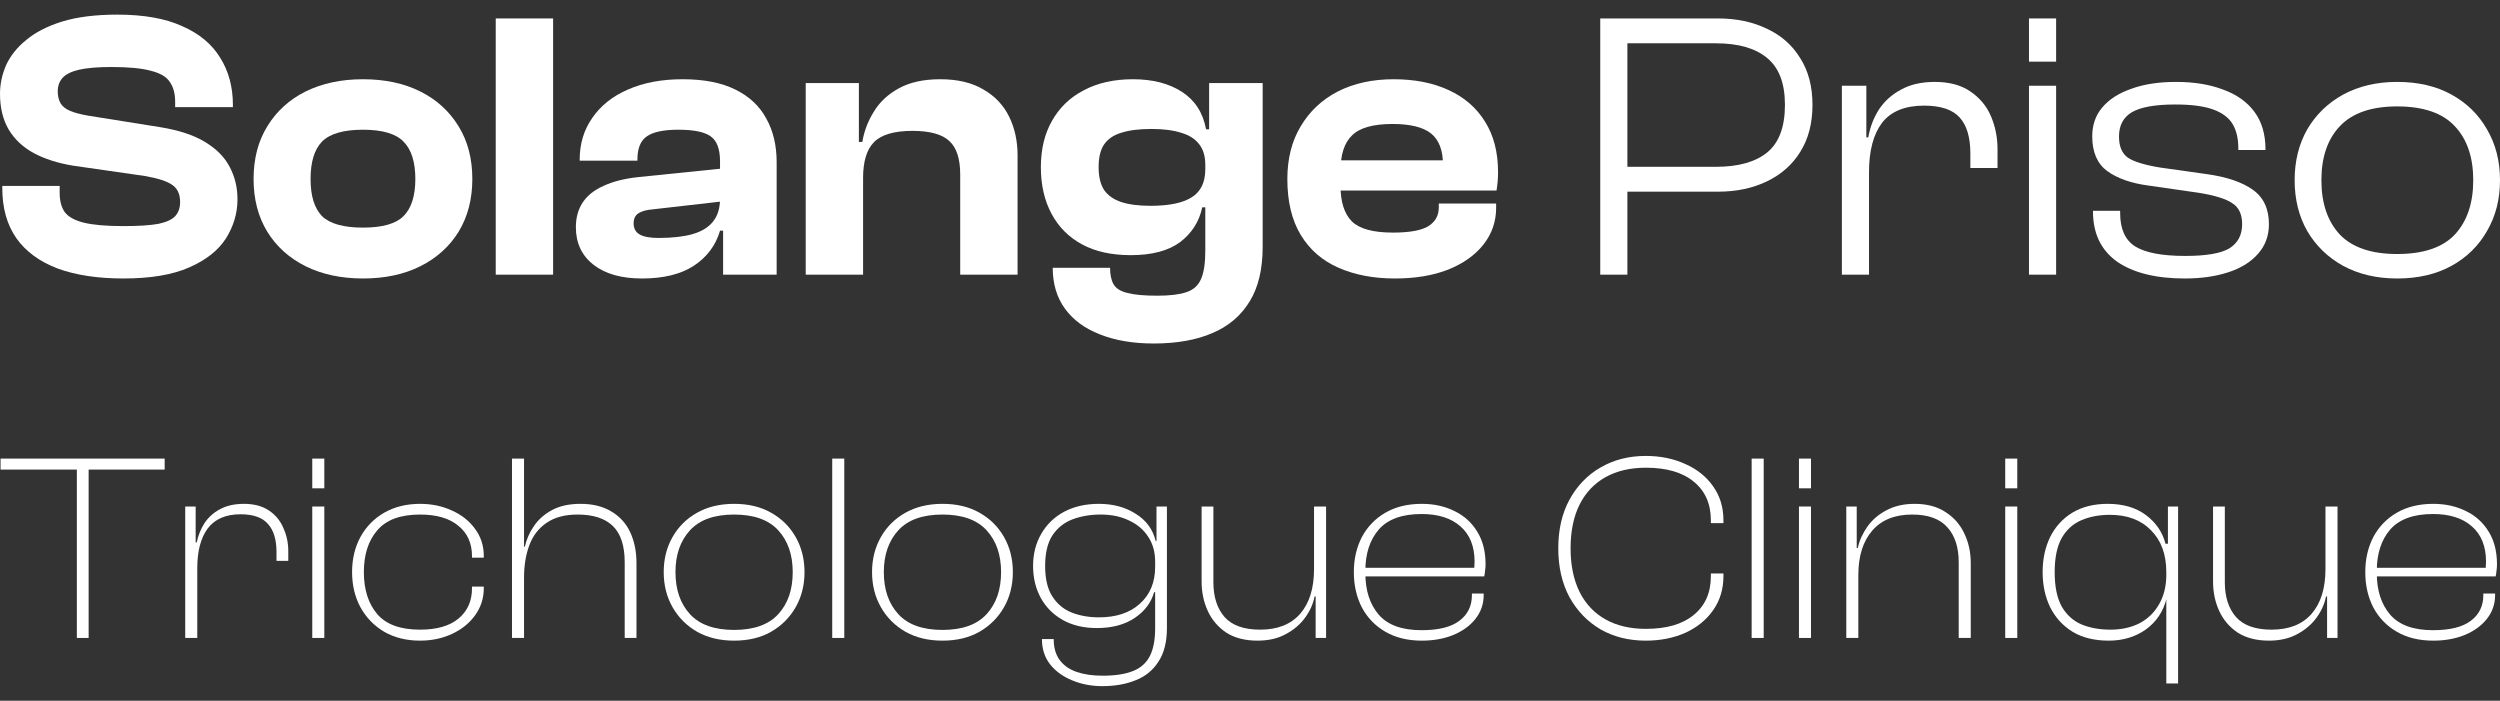 <svg width="132" height="37" viewBox="0 0 132 37" fill="none" xmlns="http://www.w3.org/2000/svg">
<rect x="0" y="0" width="132" height="37" fill="#333333" stroke="none"/>
<path d="M6.522 14.704C5.162 14.704 4.005 14.529 3.049 14.179C2.093 13.816 1.366 13.284 0.868 12.584C0.37 11.87 0.121 10.989 0.121 9.939V9.818H3.15V10.181C3.15 10.598 3.237 10.935 3.412 11.191C3.601 11.446 3.937 11.635 4.422 11.756C4.907 11.877 5.607 11.938 6.522 11.938C7.33 11.938 7.949 11.897 8.38 11.816C8.81 11.722 9.107 11.581 9.268 11.393C9.43 11.204 9.51 10.962 9.51 10.666C9.51 10.248 9.369 9.945 9.086 9.757C8.817 9.569 8.339 9.414 7.653 9.293L3.857 8.747C3.049 8.613 2.356 8.391 1.777 8.081C1.212 7.771 0.774 7.361 0.464 6.849C0.155 6.324 0 5.692 0 4.951C0 4.44 0.108 3.935 0.323 3.437C0.552 2.939 0.909 2.495 1.393 2.104C1.878 1.7 2.511 1.377 3.291 1.135C4.085 0.893 5.055 0.772 6.199 0.772C7.585 0.772 8.723 0.974 9.611 1.377C10.513 1.768 11.186 2.326 11.63 3.053C12.075 3.767 12.297 4.595 12.297 5.537V5.658H9.248V5.375C9.248 4.945 9.154 4.595 8.965 4.325C8.79 4.056 8.46 3.861 7.976 3.74C7.491 3.605 6.798 3.538 5.896 3.538C5.169 3.538 4.597 3.585 4.18 3.679C3.776 3.773 3.486 3.915 3.311 4.103C3.136 4.292 3.049 4.534 3.049 4.83C3.049 5.086 3.103 5.301 3.211 5.476C3.318 5.638 3.486 5.766 3.715 5.86C3.944 5.954 4.247 6.035 4.624 6.102L8.42 6.708C9.43 6.87 10.23 7.132 10.823 7.495C11.429 7.859 11.866 8.303 12.135 8.828C12.405 9.34 12.539 9.905 12.539 10.524C12.539 11.251 12.337 11.938 11.933 12.584C11.53 13.216 10.883 13.728 9.995 14.118C9.107 14.509 7.949 14.704 6.522 14.704Z" fill="white"/>
<path d="M19.164 14.704C18.02 14.704 17.01 14.489 16.135 14.058C15.274 13.627 14.6 13.021 14.116 12.241C13.631 11.446 13.389 10.518 13.389 9.454C13.389 8.377 13.631 7.448 14.116 6.668C14.6 5.873 15.274 5.261 16.135 4.83C17.01 4.399 18.02 4.184 19.164 4.184C20.321 4.184 21.331 4.399 22.192 4.83C23.054 5.261 23.727 5.873 24.212 6.668C24.696 7.448 24.939 8.377 24.939 9.454C24.939 10.518 24.696 11.446 24.212 12.241C23.727 13.021 23.054 13.627 22.192 14.058C21.331 14.489 20.321 14.704 19.164 14.704ZM19.164 12.018C20.187 12.018 20.9 11.816 21.304 11.413C21.721 10.995 21.93 10.342 21.93 9.454C21.93 8.552 21.721 7.893 21.304 7.475C20.9 7.058 20.187 6.849 19.164 6.849C18.141 6.849 17.421 7.058 17.003 7.475C16.599 7.893 16.398 8.552 16.398 9.454C16.398 10.342 16.599 10.995 17.003 11.413C17.421 11.816 18.141 12.018 19.164 12.018Z" fill="white"/>
<path d="M29.204 14.502H26.175V0.974H29.204V14.502Z" fill="white"/>
<path d="M41.007 14.502H38.18V12.099L38.018 12.059V8.525C38.018 7.866 37.85 7.421 37.514 7.193C37.191 6.964 36.625 6.849 35.817 6.849C35.05 6.849 34.498 6.964 34.162 7.193C33.825 7.421 33.657 7.825 33.657 8.404V8.485H30.608V8.424C30.608 7.59 30.83 6.856 31.274 6.223C31.718 5.577 32.344 5.079 33.152 4.729C33.973 4.366 34.936 4.184 36.039 4.184C37.17 4.184 38.099 4.366 38.826 4.729C39.566 5.093 40.112 5.604 40.462 6.264C40.825 6.91 41.007 7.677 41.007 8.566V14.502ZM33.899 14.704C32.809 14.704 31.954 14.462 31.335 13.977C30.716 13.492 30.406 12.833 30.406 11.998C30.406 11.487 30.527 11.049 30.77 10.686C31.012 10.322 31.375 10.033 31.86 9.818C32.344 9.589 32.95 9.434 33.677 9.353L38.22 8.889V10.625L34.505 11.049C34.142 11.076 33.872 11.15 33.697 11.271C33.536 11.379 33.455 11.554 33.455 11.796C33.455 12.066 33.563 12.261 33.778 12.382C33.993 12.503 34.323 12.564 34.767 12.564C35.494 12.564 36.093 12.496 36.565 12.362C37.036 12.227 37.392 12.012 37.635 11.716C37.891 11.406 38.018 10.995 38.018 10.484L38.301 10.464V12.18H38.018C37.789 12.961 37.325 13.58 36.625 14.038C35.939 14.482 35.03 14.704 33.899 14.704Z" fill="white"/>
<path d="M53.728 14.502H50.699V9.212C50.699 8.391 50.511 7.805 50.134 7.455C49.757 7.092 49.104 6.91 48.175 6.91C47.206 6.91 46.526 7.112 46.136 7.516C45.759 7.906 45.571 8.532 45.571 9.394H45.187L44.965 7.495H45.53C45.624 6.93 45.827 6.398 46.136 5.9C46.446 5.389 46.883 4.978 47.449 4.669C48.027 4.346 48.761 4.184 49.649 4.184C50.565 4.184 51.325 4.366 51.931 4.729C52.537 5.079 52.988 5.557 53.284 6.163C53.58 6.769 53.728 7.448 53.728 8.202V14.502ZM45.571 14.502H42.542V4.386H45.349V7.536L45.571 7.637V14.502Z" fill="white"/>
<path d="M60.914 18.137C59.824 18.137 58.875 17.975 58.067 17.652C57.273 17.342 56.66 16.891 56.23 16.299C55.799 15.707 55.584 14.987 55.584 14.139H58.612C58.612 14.502 58.673 14.791 58.794 15.007C58.929 15.236 59.178 15.39 59.541 15.471C59.904 15.566 60.429 15.613 61.116 15.613C61.762 15.613 62.267 15.552 62.63 15.431C63.007 15.31 63.27 15.074 63.418 14.724C63.566 14.388 63.64 13.89 63.64 13.23V7.172L63.842 7.112V4.386H66.669V13.028C66.669 14.213 66.44 15.175 65.982 15.915C65.525 16.669 64.865 17.228 64.004 17.591C63.155 17.955 62.126 18.137 60.914 18.137ZM59.703 13.472C58.693 13.472 57.838 13.284 57.138 12.907C56.438 12.53 55.9 11.992 55.523 11.291C55.146 10.592 54.958 9.77 54.958 8.828C54.958 7.886 55.153 7.071 55.543 6.385C55.934 5.685 56.492 5.146 57.219 4.77C57.946 4.379 58.814 4.184 59.824 4.184C60.86 4.184 61.722 4.406 62.408 4.85C63.095 5.295 63.519 5.954 63.68 6.829H64.246L64.024 8.707H63.64C63.64 8.249 63.532 7.886 63.317 7.617C63.102 7.334 62.785 7.132 62.368 7.011C61.951 6.876 61.426 6.809 60.793 6.809C60.147 6.809 59.615 6.876 59.198 7.011C58.794 7.132 58.491 7.341 58.289 7.637C58.101 7.92 58.007 8.317 58.007 8.828C58.007 9.326 58.101 9.723 58.289 10.02C58.491 10.316 58.794 10.531 59.198 10.666C59.602 10.8 60.12 10.867 60.753 10.867C61.722 10.867 62.442 10.719 62.913 10.423C63.398 10.127 63.64 9.629 63.64 8.929H64.024V10.948H63.478C63.317 11.702 62.927 12.315 62.307 12.786C61.688 13.243 60.82 13.472 59.703 13.472Z" fill="white"/>
<path d="M73.646 14.704C72.528 14.704 71.539 14.515 70.677 14.139C69.816 13.762 69.15 13.183 68.678 12.402C68.207 11.621 67.972 10.639 67.972 9.454C67.972 8.377 68.207 7.448 68.678 6.668C69.15 5.873 69.802 5.261 70.637 4.83C71.485 4.399 72.468 4.184 73.585 4.184C74.689 4.184 75.651 4.372 76.472 4.749C77.307 5.126 77.953 5.685 78.411 6.425C78.869 7.152 79.097 8.041 79.097 9.091C79.097 9.266 79.091 9.427 79.077 9.575C79.064 9.723 79.044 9.885 79.017 10.06H69.93V8.465H76.876L76.19 9.454C76.19 9.319 76.19 9.192 76.19 9.07C76.19 8.949 76.19 8.828 76.19 8.707C76.19 7.94 75.981 7.388 75.564 7.051C75.147 6.715 74.467 6.546 73.525 6.546C72.501 6.546 71.788 6.748 71.384 7.152C70.98 7.543 70.778 8.169 70.778 9.03V9.797C70.778 10.659 70.98 11.291 71.384 11.695C71.788 12.086 72.508 12.281 73.545 12.281C74.433 12.281 75.059 12.166 75.423 11.938C75.786 11.709 75.968 11.379 75.968 10.948V10.746H78.996V10.969C78.996 11.695 78.774 12.341 78.33 12.907C77.886 13.472 77.26 13.916 76.452 14.239C75.658 14.549 74.723 14.704 73.646 14.704Z" fill="white"/>
<path d="M90.712 10.12H85.119V8.808H90.591C91.789 8.808 92.697 8.552 93.317 8.041C93.936 7.529 94.245 6.695 94.245 5.537C94.245 4.406 93.936 3.585 93.317 3.073C92.697 2.548 91.789 2.286 90.591 2.286H85.119V0.974H90.712C91.681 0.974 92.543 1.155 93.296 1.519C94.05 1.869 94.636 2.387 95.053 3.073C95.484 3.747 95.699 4.568 95.699 5.537C95.699 6.506 95.484 7.334 95.053 8.02C94.636 8.694 94.05 9.212 93.296 9.575C92.543 9.939 91.681 10.12 90.712 10.12ZM85.926 14.502H84.493V0.974H85.926V14.502Z" fill="white"/>
<path d="M98.684 14.502H97.251V4.527H98.543V7.334L98.684 7.435V14.502ZM98.684 9.091H98.281V7.253H98.644C98.738 6.715 98.927 6.223 99.209 5.779C99.505 5.335 99.896 4.985 100.38 4.729C100.865 4.46 101.457 4.325 102.157 4.325C102.925 4.325 103.551 4.494 104.035 4.83C104.533 5.167 104.897 5.604 105.125 6.143C105.354 6.681 105.469 7.26 105.469 7.879V8.869H104.035V8.101C104.035 7.253 103.847 6.62 103.47 6.203C103.093 5.786 102.467 5.577 101.592 5.577C100.582 5.577 99.842 5.88 99.371 6.486C98.913 7.092 98.684 7.96 98.684 9.091Z" fill="white"/>
<path d="M108.563 14.502H107.13V4.527H108.563V14.502ZM108.563 3.255H107.13V0.974H108.563V3.255Z" fill="white"/>
<path d="M115.356 14.704C113.835 14.704 112.644 14.408 111.782 13.816C110.934 13.21 110.51 12.328 110.51 11.17V11.13H111.944V11.251C111.944 12.086 112.207 12.671 112.731 13.008C113.27 13.344 114.152 13.513 115.377 13.513C116.494 13.513 117.275 13.378 117.719 13.109C118.163 12.826 118.385 12.402 118.385 11.837C118.385 11.312 118.21 10.941 117.86 10.726C117.524 10.497 116.938 10.316 116.104 10.181L113.438 9.797C112.523 9.676 111.796 9.42 111.257 9.03C110.733 8.64 110.47 8.027 110.47 7.193C110.47 6.6 110.645 6.096 110.995 5.678C111.358 5.247 111.87 4.918 112.53 4.689C113.189 4.447 113.977 4.325 114.892 4.325C115.848 4.325 116.676 4.46 117.376 4.729C118.089 4.985 118.641 5.375 119.031 5.9C119.422 6.425 119.617 7.085 119.617 7.879V7.92H118.183V7.819C118.183 7.307 118.082 6.883 117.88 6.546C117.678 6.21 117.335 5.954 116.851 5.779C116.366 5.604 115.7 5.517 114.852 5.517C113.802 5.517 113.041 5.651 112.57 5.921C112.112 6.19 111.883 6.62 111.883 7.213C111.883 7.724 112.038 8.095 112.348 8.323C112.671 8.539 113.243 8.714 114.064 8.848L116.507 9.192C117.571 9.34 118.385 9.616 118.951 10.02C119.516 10.423 119.799 11.029 119.799 11.837C119.799 12.456 119.603 12.981 119.213 13.412C118.836 13.842 118.311 14.165 117.638 14.381C116.979 14.596 116.218 14.704 115.356 14.704Z" fill="white"/>
<path d="M126.568 14.704C125.492 14.704 124.542 14.482 123.721 14.038C122.914 13.593 122.281 12.981 121.823 12.2C121.379 11.419 121.157 10.524 121.157 9.515C121.157 8.505 121.379 7.61 121.823 6.829C122.281 6.048 122.914 5.436 123.721 4.992C124.542 4.547 125.492 4.325 126.568 4.325C127.672 4.325 128.628 4.547 129.436 4.992C130.243 5.436 130.869 6.048 131.313 6.829C131.771 7.61 132 8.505 132 9.515C132 10.524 131.771 11.419 131.313 12.2C130.869 12.981 130.243 13.593 129.436 14.038C128.628 14.482 127.672 14.704 126.568 14.704ZM126.568 13.412C127.955 13.412 128.971 13.068 129.617 12.382C130.264 11.682 130.587 10.726 130.587 9.515C130.587 8.303 130.264 7.354 129.617 6.668C128.971 5.968 127.955 5.618 126.568 5.618C125.209 5.618 124.199 5.968 123.54 6.668C122.893 7.354 122.57 8.303 122.57 9.515C122.57 10.726 122.893 11.682 123.54 12.382C124.199 13.068 125.209 13.412 126.568 13.412Z" fill="white"/>
<path d="M4.68 33.684H4.058V24.214H4.68V33.684ZM8.694 24.794H0.03V24.214H8.694V24.794Z" fill="white"/>
<path d="M10.416 33.684H9.78V26.744H10.331V28.681L10.416 28.751V33.684ZM10.416 29.995H10.189V28.638H10.387C10.463 28.271 10.599 27.932 10.797 27.621C11.005 27.31 11.278 27.065 11.617 26.886C11.966 26.697 12.385 26.603 12.875 26.603C13.412 26.603 13.855 26.721 14.204 26.956C14.552 27.192 14.807 27.503 14.967 27.889C15.136 28.266 15.221 28.667 15.221 29.091V29.614H14.599V29.147C14.599 28.488 14.448 27.993 14.147 27.663C13.855 27.324 13.374 27.154 12.705 27.154C11.923 27.154 11.344 27.404 10.967 27.903C10.599 28.403 10.416 29.1 10.416 29.995Z" fill="white"/>
<path d="M17.124 33.684H16.488V26.744H17.124V33.684ZM17.124 25.783H16.488V24.214H17.124V25.783Z" fill="white"/>
<path d="M22.18 33.826C21.464 33.826 20.833 33.67 20.287 33.359C19.749 33.039 19.33 32.605 19.029 32.059C18.736 31.512 18.59 30.895 18.59 30.207C18.59 29.519 18.736 28.902 19.029 28.356C19.33 27.809 19.749 27.38 20.287 27.069C20.833 26.759 21.464 26.603 22.18 26.603C22.793 26.603 23.354 26.721 23.862 26.956C24.371 27.183 24.776 27.503 25.078 27.918C25.389 28.332 25.544 28.813 25.544 29.359V29.444H24.922V29.373C24.922 28.685 24.682 28.148 24.202 27.762C23.73 27.366 23.057 27.168 22.18 27.168C21.144 27.168 20.39 27.446 19.919 28.002C19.448 28.549 19.212 29.284 19.212 30.207C19.212 31.131 19.448 31.87 19.919 32.426C20.39 32.973 21.144 33.246 22.18 33.246C23.057 33.246 23.73 33.053 24.202 32.667C24.682 32.271 24.922 31.734 24.922 31.055V30.971H25.544V31.055C25.544 31.592 25.389 32.073 25.078 32.497C24.776 32.912 24.371 33.237 23.862 33.472C23.354 33.708 22.793 33.826 22.18 33.826Z" fill="white"/>
<path d="M33.606 33.684H32.984V29.684C32.984 28.817 32.776 28.181 32.362 27.776C31.947 27.371 31.325 27.168 30.496 27.168C29.827 27.168 29.281 27.314 28.857 27.607C28.442 27.889 28.14 28.28 27.952 28.78C27.764 29.279 27.669 29.854 27.669 30.504H27.387L27.514 28.864H27.712C27.797 28.478 27.957 28.115 28.192 27.776C28.428 27.427 28.748 27.145 29.153 26.928C29.559 26.711 30.058 26.603 30.652 26.603C31.302 26.603 31.848 26.74 32.291 27.013C32.734 27.277 33.064 27.644 33.281 28.115C33.497 28.587 33.606 29.124 33.606 29.727V33.684ZM27.669 33.684H27.033V24.214H27.669V33.684Z" fill="white"/>
<path d="M38.761 33.826C38.016 33.826 37.366 33.67 36.81 33.359C36.254 33.039 35.821 32.605 35.51 32.059C35.199 31.512 35.044 30.895 35.044 30.207C35.044 29.519 35.199 28.902 35.51 28.356C35.821 27.809 36.254 27.38 36.81 27.069C37.366 26.759 38.016 26.603 38.761 26.603C39.515 26.603 40.165 26.759 40.711 27.069C41.267 27.38 41.701 27.809 42.012 28.356C42.323 28.902 42.478 29.519 42.478 30.207C42.478 30.895 42.323 31.512 42.012 32.059C41.701 32.605 41.267 33.039 40.711 33.359C40.165 33.67 39.515 33.826 38.761 33.826ZM38.761 33.26C39.807 33.26 40.584 32.982 41.093 32.426C41.602 31.87 41.856 31.131 41.856 30.207C41.856 29.293 41.602 28.558 41.093 28.002C40.584 27.446 39.807 27.168 38.761 27.168C37.715 27.168 36.938 27.446 36.429 28.002C35.92 28.558 35.665 29.293 35.665 30.207C35.665 31.131 35.92 31.87 36.429 32.426C36.938 32.982 37.715 33.26 38.761 33.26Z" fill="white"/>
<path d="M44.578 33.684H43.942V24.214H44.578V33.684Z" fill="white"/>
<path d="M49.762 33.826C49.017 33.826 48.367 33.67 47.811 33.359C47.255 33.039 46.822 32.605 46.511 32.059C46.2 31.512 46.044 30.895 46.044 30.207C46.044 29.519 46.2 28.902 46.511 28.356C46.822 27.809 47.255 27.38 47.811 27.069C48.367 26.759 49.017 26.603 49.762 26.603C50.516 26.603 51.166 26.759 51.712 27.069C52.268 27.38 52.702 27.809 53.013 28.356C53.324 28.902 53.479 29.519 53.479 30.207C53.479 30.895 53.324 31.512 53.013 32.059C52.702 32.605 52.268 33.039 51.712 33.359C51.166 33.67 50.516 33.826 49.762 33.826ZM49.762 33.26C50.808 33.26 51.585 32.982 52.094 32.426C52.603 31.87 52.857 31.131 52.857 30.207C52.857 29.293 52.603 28.558 52.094 28.002C51.585 27.446 50.808 27.168 49.762 27.168C48.716 27.168 47.938 27.446 47.43 28.002C46.921 28.558 46.666 29.293 46.666 30.207C46.666 31.131 46.921 31.87 47.43 32.426C47.938 32.982 48.716 33.26 49.762 33.26Z" fill="white"/>
<path d="M58.208 36.228C57.624 36.228 57.087 36.125 56.597 35.917C56.116 35.72 55.73 35.437 55.438 35.069C55.155 34.702 55.014 34.259 55.014 33.741H55.636C55.636 34.193 55.739 34.561 55.946 34.843C56.163 35.135 56.465 35.347 56.851 35.479C57.237 35.611 57.694 35.677 58.222 35.677C58.872 35.677 59.4 35.597 59.805 35.437C60.22 35.277 60.521 35.013 60.71 34.645C60.898 34.278 60.992 33.783 60.992 33.161V29.246L61.063 29.076V26.744H61.614V33.147C61.614 33.892 61.464 34.49 61.162 34.942C60.87 35.395 60.469 35.72 59.961 35.917C59.452 36.125 58.867 36.228 58.208 36.228ZM57.911 33.161C57.223 33.161 56.625 33.02 56.116 32.737C55.617 32.455 55.23 32.068 54.957 31.578C54.684 31.079 54.547 30.514 54.547 29.882C54.547 29.251 54.688 28.69 54.971 28.2C55.254 27.701 55.654 27.31 56.173 27.027C56.7 26.744 57.318 26.603 58.024 26.603C58.769 26.603 59.414 26.777 59.961 27.126C60.517 27.465 60.87 27.946 61.021 28.568H61.275L61.261 29.656H60.992C60.992 29.147 60.87 28.709 60.625 28.341C60.38 27.965 60.041 27.677 59.607 27.479C59.183 27.272 58.684 27.168 58.109 27.168C57.572 27.168 57.077 27.253 56.625 27.423C56.182 27.592 55.829 27.875 55.565 28.271C55.31 28.667 55.183 29.204 55.183 29.882C55.183 30.561 55.31 31.098 55.565 31.493C55.819 31.889 56.158 32.172 56.583 32.342C57.016 32.511 57.496 32.596 58.024 32.596C58.938 32.596 59.659 32.356 60.187 31.875C60.724 31.395 60.992 30.744 60.992 29.924H61.261V31.267H60.936C60.785 31.814 60.446 32.266 59.918 32.624C59.391 32.982 58.721 33.161 57.911 33.161Z" fill="white"/>
<path d="M66.399 33.826C65.739 33.826 65.188 33.684 64.745 33.402C64.312 33.109 63.987 32.728 63.77 32.257C63.553 31.786 63.445 31.267 63.445 30.702V26.744H64.067V30.744C64.067 31.517 64.265 32.13 64.66 32.582C65.056 33.025 65.683 33.246 66.54 33.246C67.454 33.246 68.156 32.968 68.646 32.412C69.136 31.847 69.381 31.06 69.381 30.052L69.65 30.038L69.607 31.493H69.41C69.334 31.889 69.165 32.266 68.901 32.624C68.646 32.973 68.307 33.26 67.883 33.486C67.468 33.712 66.974 33.826 66.399 33.826ZM70.017 33.684H69.466V31.465L69.381 31.395V26.744H70.017V33.684Z" fill="white"/>
<path d="M75.073 33.826C74.329 33.826 73.688 33.67 73.151 33.359C72.614 33.048 72.2 32.62 71.907 32.073C71.625 31.526 71.483 30.904 71.483 30.207C71.483 29.519 71.625 28.902 71.907 28.356C72.2 27.809 72.614 27.38 73.151 27.069C73.688 26.759 74.329 26.603 75.073 26.603C75.714 26.603 76.289 26.73 76.798 26.985C77.307 27.23 77.707 27.592 77.999 28.073C78.291 28.544 78.438 29.119 78.438 29.797C78.438 29.92 78.428 30.038 78.409 30.151C78.4 30.264 78.386 30.358 78.367 30.433H71.865V29.981H78.07L77.83 30.25C77.839 30.155 77.844 30.061 77.844 29.967C77.853 29.863 77.858 29.76 77.858 29.656C77.858 28.846 77.608 28.224 77.109 27.79C76.619 27.357 75.936 27.14 75.059 27.14C74.032 27.14 73.278 27.413 72.798 27.96C72.327 28.506 72.091 29.232 72.091 30.137V30.264C72.091 31.178 72.327 31.908 72.798 32.455C73.269 33.001 74.023 33.274 75.059 33.274C75.955 33.274 76.619 33.109 77.052 32.78C77.495 32.45 77.717 31.998 77.717 31.423V31.338H78.338V31.423C78.338 31.894 78.192 32.313 77.9 32.681C77.618 33.039 77.227 33.322 76.727 33.529C76.237 33.727 75.686 33.826 75.073 33.826Z" fill="white"/>
<path d="M86.899 33.826C86.004 33.826 85.208 33.628 84.511 33.232C83.823 32.827 83.276 32.261 82.871 31.536C82.475 30.801 82.277 29.939 82.277 28.949C82.277 27.96 82.475 27.102 82.871 26.377C83.276 25.642 83.823 25.076 84.511 24.681C85.208 24.276 86.004 24.073 86.899 24.073C87.662 24.073 88.355 24.214 88.977 24.497C89.599 24.77 90.089 25.161 90.447 25.67C90.814 26.179 90.998 26.782 90.998 27.479V27.621H90.334V27.479C90.334 26.603 90.032 25.92 89.429 25.43C88.836 24.94 87.992 24.695 86.899 24.695C86.079 24.695 85.373 24.86 84.779 25.19C84.186 25.519 83.728 26 83.408 26.631C83.088 27.263 82.927 28.035 82.927 28.949C82.927 29.854 83.088 30.627 83.408 31.267C83.728 31.899 84.186 32.379 84.779 32.709C85.373 33.039 86.079 33.204 86.899 33.204C87.992 33.204 88.836 32.959 89.429 32.469C90.032 31.979 90.334 31.296 90.334 30.419V30.278H90.998V30.419C90.998 31.107 90.814 31.71 90.447 32.228C90.089 32.737 89.599 33.133 88.977 33.416C88.355 33.689 87.662 33.826 86.899 33.826Z" fill="white"/>
<path d="M93.123 33.684H92.487V24.214H93.123V33.684Z" fill="white"/>
<path d="M95.621 33.684H94.985V26.744H95.621V33.684ZM95.621 25.783H94.985V24.214H95.621V25.783Z" fill="white"/>
<path d="M104.056 33.684H103.42V29.684C103.42 28.902 103.222 28.29 102.826 27.847C102.431 27.395 101.809 27.168 100.961 27.168C100.047 27.168 99.345 27.451 98.855 28.016C98.365 28.582 98.12 29.364 98.12 30.363L97.851 30.377L97.894 28.935H98.091C98.176 28.539 98.346 28.163 98.6 27.804C98.855 27.446 99.189 27.159 99.604 26.942C100.028 26.716 100.523 26.603 101.088 26.603C101.748 26.603 102.294 26.749 102.728 27.041C103.17 27.324 103.5 27.701 103.717 28.172C103.943 28.643 104.056 29.161 104.056 29.727V33.684ZM98.12 33.684H97.484V26.744H98.035V28.963L98.12 29.034V33.684Z" fill="white"/>
<path d="M106.512 33.684H105.876V26.744H106.512V33.684ZM106.512 25.783H105.876V24.214H106.512V25.783Z" fill="white"/>
<path d="M111.342 33.826C110.589 33.826 109.953 33.67 109.434 33.359C108.916 33.039 108.52 32.605 108.247 32.059C107.983 31.512 107.851 30.895 107.851 30.207C107.851 29.519 107.983 28.902 108.247 28.356C108.52 27.809 108.911 27.38 109.42 27.069C109.938 26.759 110.56 26.603 111.286 26.603C112.106 26.603 112.779 26.801 113.307 27.197C113.835 27.592 114.179 28.096 114.339 28.709H114.664L114.65 30.207H114.381C114.381 29.274 114.113 28.539 113.576 28.002C113.048 27.456 112.322 27.183 111.399 27.183C110.843 27.183 110.344 27.277 109.901 27.465C109.458 27.654 109.109 27.969 108.855 28.412C108.61 28.855 108.487 29.453 108.487 30.207C108.487 30.971 108.61 31.573 108.855 32.016C109.1 32.45 109.444 32.766 109.887 32.963C110.339 33.152 110.853 33.246 111.427 33.246C112.012 33.246 112.525 33.133 112.968 32.907C113.411 32.671 113.755 32.337 114 31.903C114.254 31.46 114.381 30.942 114.381 30.349H114.65V31.592H114.396C114.226 32.28 113.863 32.827 113.307 33.232C112.751 33.628 112.096 33.826 111.342 33.826ZM115.003 36.087H114.381V29.274L114.466 29.091V26.744H115.003V36.087Z" fill="white"/>
<path d="M119.803 33.826C119.143 33.826 118.592 33.684 118.149 33.402C117.716 33.109 117.39 32.728 117.174 32.257C116.957 31.786 116.849 31.267 116.849 30.702V26.744H117.471V30.744C117.471 31.517 117.668 32.13 118.064 32.582C118.46 33.025 119.087 33.246 119.944 33.246C120.858 33.246 121.56 32.968 122.05 32.412C122.54 31.847 122.785 31.06 122.785 30.052L123.054 30.038L123.011 31.493H122.813C122.738 31.889 122.568 32.266 122.304 32.624C122.05 32.973 121.711 33.26 121.287 33.486C120.872 33.712 120.378 33.826 119.803 33.826ZM123.421 33.684H122.87V31.465L122.785 31.395V26.744H123.421V33.684Z" fill="white"/>
<path d="M128.477 33.826C127.733 33.826 127.092 33.67 126.555 33.359C126.018 33.048 125.603 32.62 125.311 32.073C125.029 31.526 124.887 30.904 124.887 30.207C124.887 29.519 125.029 28.902 125.311 28.356C125.603 27.809 126.018 27.38 126.555 27.069C127.092 26.759 127.733 26.603 128.477 26.603C129.118 26.603 129.693 26.73 130.202 26.985C130.711 27.23 131.111 27.592 131.403 28.073C131.695 28.544 131.841 29.119 131.841 29.797C131.841 29.92 131.832 30.038 131.813 30.151C131.804 30.264 131.789 30.358 131.771 30.433H125.269V29.981H131.474L131.233 30.25C131.243 30.155 131.248 30.061 131.248 29.967C131.257 29.863 131.262 29.76 131.262 29.656C131.262 28.846 131.012 28.224 130.513 27.79C130.023 27.357 129.339 27.14 128.463 27.14C127.436 27.14 126.682 27.413 126.202 27.96C125.731 28.506 125.495 29.232 125.495 30.137V30.264C125.495 31.178 125.731 31.908 126.202 32.455C126.673 33.001 127.427 33.274 128.463 33.274C129.358 33.274 130.023 33.109 130.456 32.78C130.899 32.45 131.12 31.998 131.12 31.423V31.338H131.742V31.423C131.742 31.894 131.596 32.313 131.304 32.681C131.021 33.039 130.63 33.322 130.131 33.529C129.641 33.727 129.09 33.826 128.477 33.826Z" fill="white"/>
</svg>
